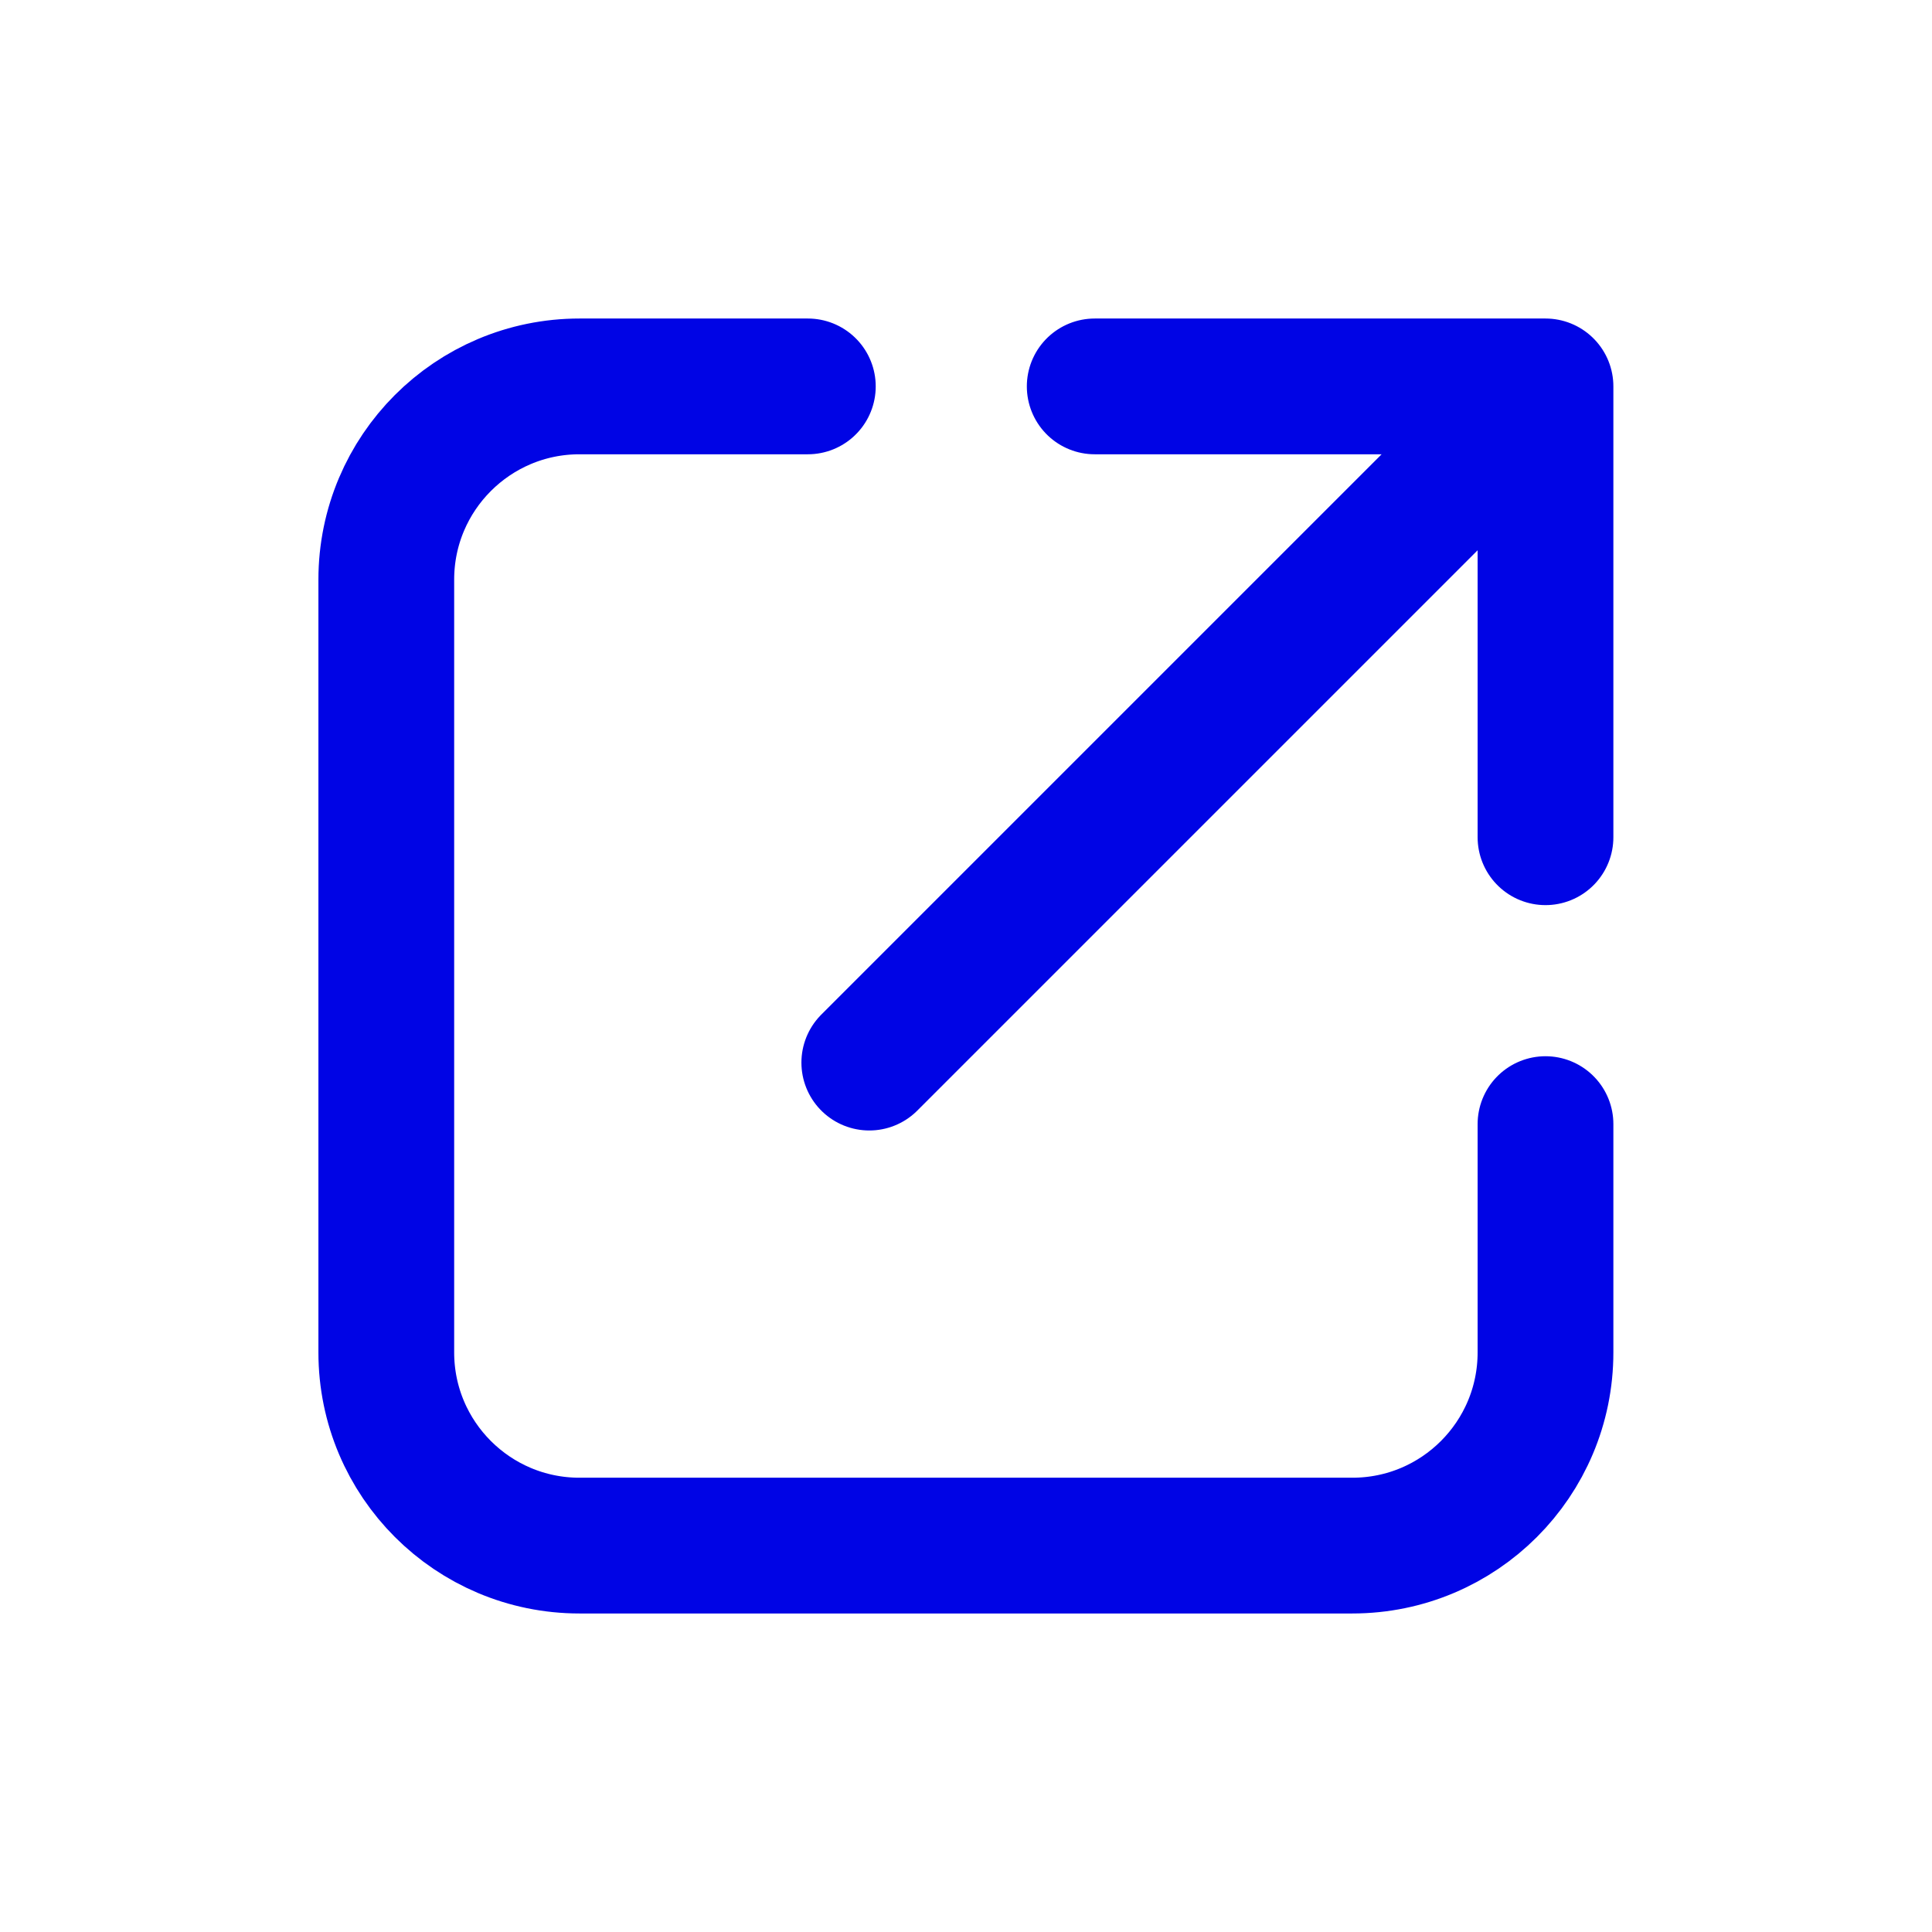 <svg width="37" height="37" viewBox="0 0 37 37" fill="none" xmlns="http://www.w3.org/2000/svg">
<g id="icon | link">
<path id="arrow" d="M29.598 16.034L29.598 7.4M29.598 7.4H20.965M29.598 7.4L16.648 20.35M29.598 21.528V25.9C29.598 27.944 27.942 29.6 25.898 29.6L11.098 29.6C9.055 29.6 7.398 27.944 7.398 25.9L7.398 11.1C7.398 9.057 9.055 7.4 11.098 7.4L15.471 7.4" stroke="#0004E5" stroke-width="2.6" stroke-linecap="round" stroke-linejoin="round"/>
</g>
</svg>
